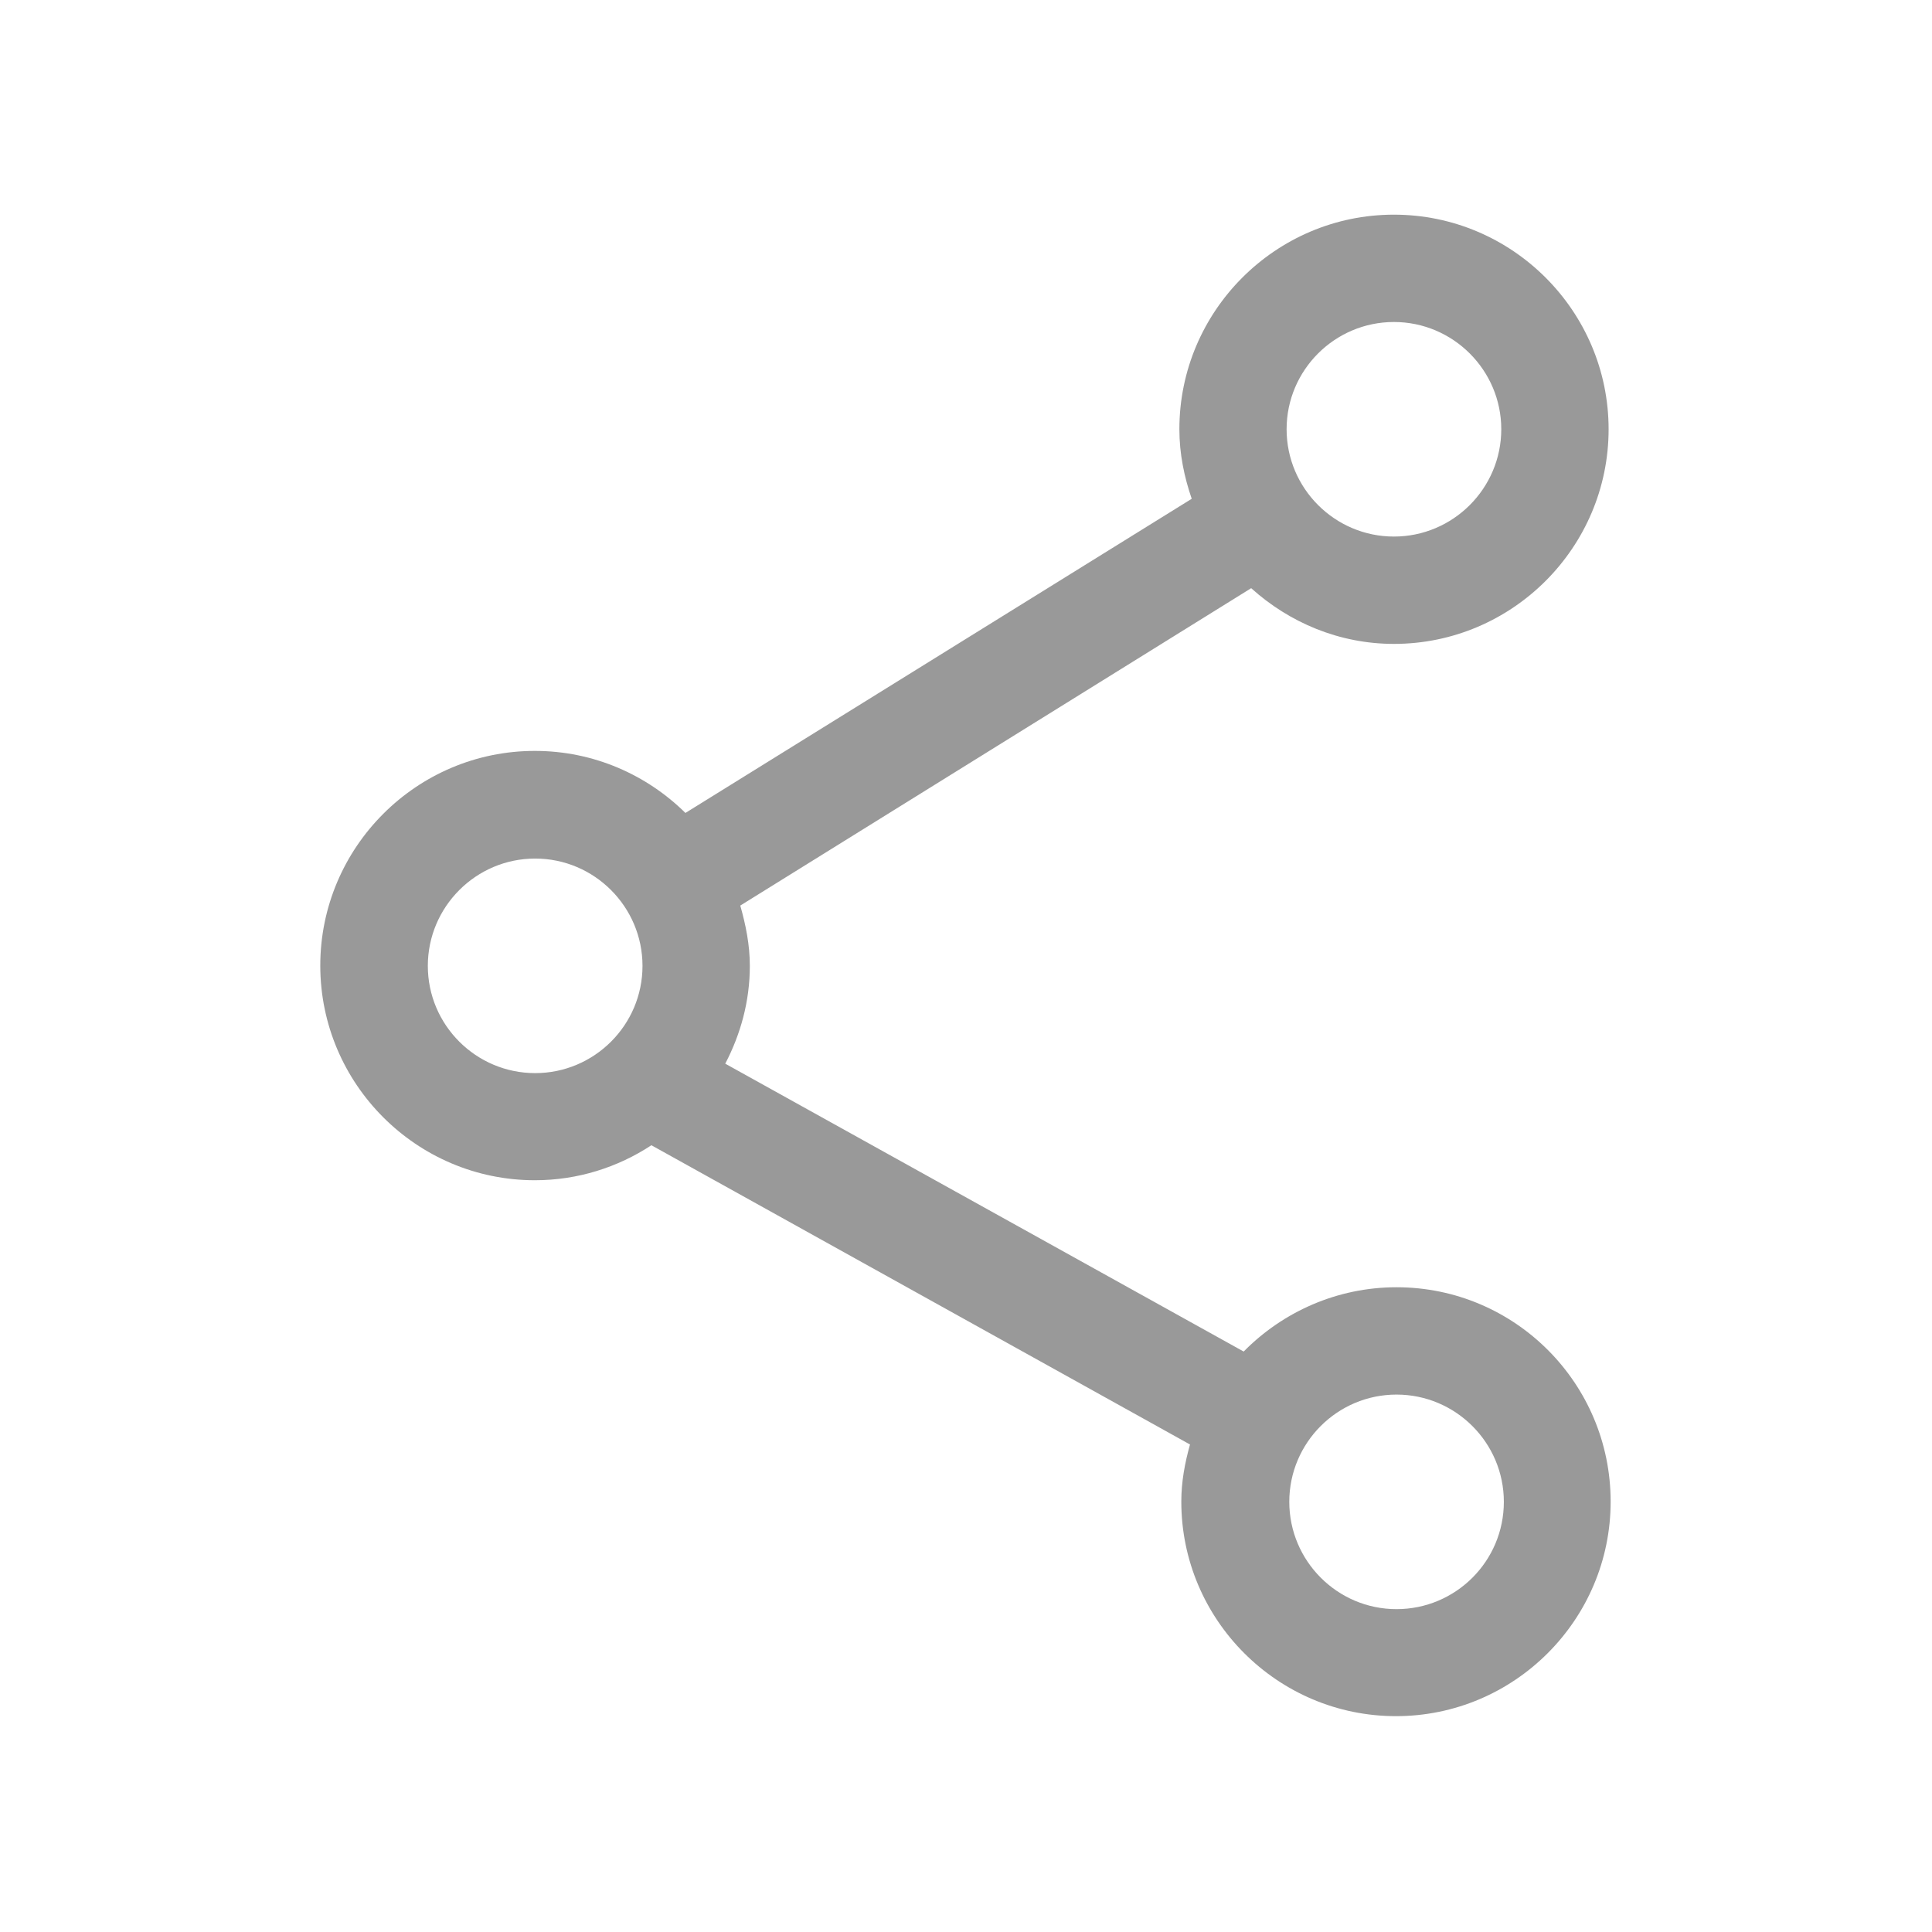 <?xml version="1.0" encoding="UTF-8"?>
<svg width="18px" height="18px" viewBox="0 0 18 18" version="1.1" xmlns="http://www.w3.org/2000/svg" xmlns:xlink="http://www.w3.org/1999/xlink">
    <title>分享</title>
    <g id="页面-1" stroke="none" stroke-width="1" fill="none" fill-rule="evenodd">
        <g id="课程-课程详情" transform="translate(-832, -273)" fill-rule="nonzero">
            <g id="位图" transform="translate(100, 76)">
                <g id="编组-69备份" transform="translate(420, 183)">
                    <g id="编组-31" transform="translate(312, 10)">
                        <g id="分享" transform="translate(0, 4)">
                            <rect id="矩形" fill="#000000" opacity="0" x="0" y="0" width="18" height="18"></rect>
                            <path d="M13.011,11.993 C12.455,11.993 11.95,12.224 11.587,12.592 L6.757,9.91 C6.9,9.636 6.986,9.329 6.986,8.999 C6.986,8.802 6.948,8.617 6.897,8.437 L11.657,5.48 C12.012,5.8 12.477,5.999 12.987,5.999 C14.089,5.999 14.987,5.101 14.987,3.999 C14.987,2.898 14.089,2 12.987,2 C11.885,2 10.988,2.898 10.988,3.999 C10.988,4.228 11.033,4.443 11.103,4.647 L6.386,7.574 C6.026,7.219 5.532,6.996 4.983,6.996 C3.881,6.996 2.984,7.894 2.984,8.996 C2.984,10.098 3.881,10.996 4.983,10.996 C5.384,10.996 5.757,10.875 6.069,10.67 L11.087,13.458 C11.039,13.63 11.006,13.804 11.006,13.99 C11.006,15.092 11.904,15.989 13.006,15.989 C14.108,15.989 15.006,15.092 15.006,13.99 C15.006,12.888 14.113,11.993 13.011,11.993 L13.011,11.993 Z M12.987,3 C13.538,3 13.987,3.449 13.987,3.999 C13.987,4.55 13.538,4.999 12.987,4.999 C12.436,4.999 11.987,4.55 11.987,3.999 C11.987,3.448 12.436,3 12.987,3 Z M3.986,8.999 C3.986,8.448 4.435,7.999 4.986,7.999 C5.537,7.999 5.986,8.448 5.986,8.999 C5.986,9.55 5.537,9.998 4.986,9.998 C4.435,9.998 3.986,9.55 3.986,8.999 L3.986,8.999 Z M13.011,14.992 C12.46,14.992 12.012,14.543 12.012,13.992 C12.012,13.441 12.46,12.993 13.011,12.993 C13.562,12.993 14.011,13.441 14.011,13.992 C14.011,14.546 13.562,14.992 13.011,14.992 L13.011,14.992 Z" id="形状" fill="#999999"></path>
                        </g>
                    </g>
                </g>
            </g>
        </g>
    </g>
</svg>